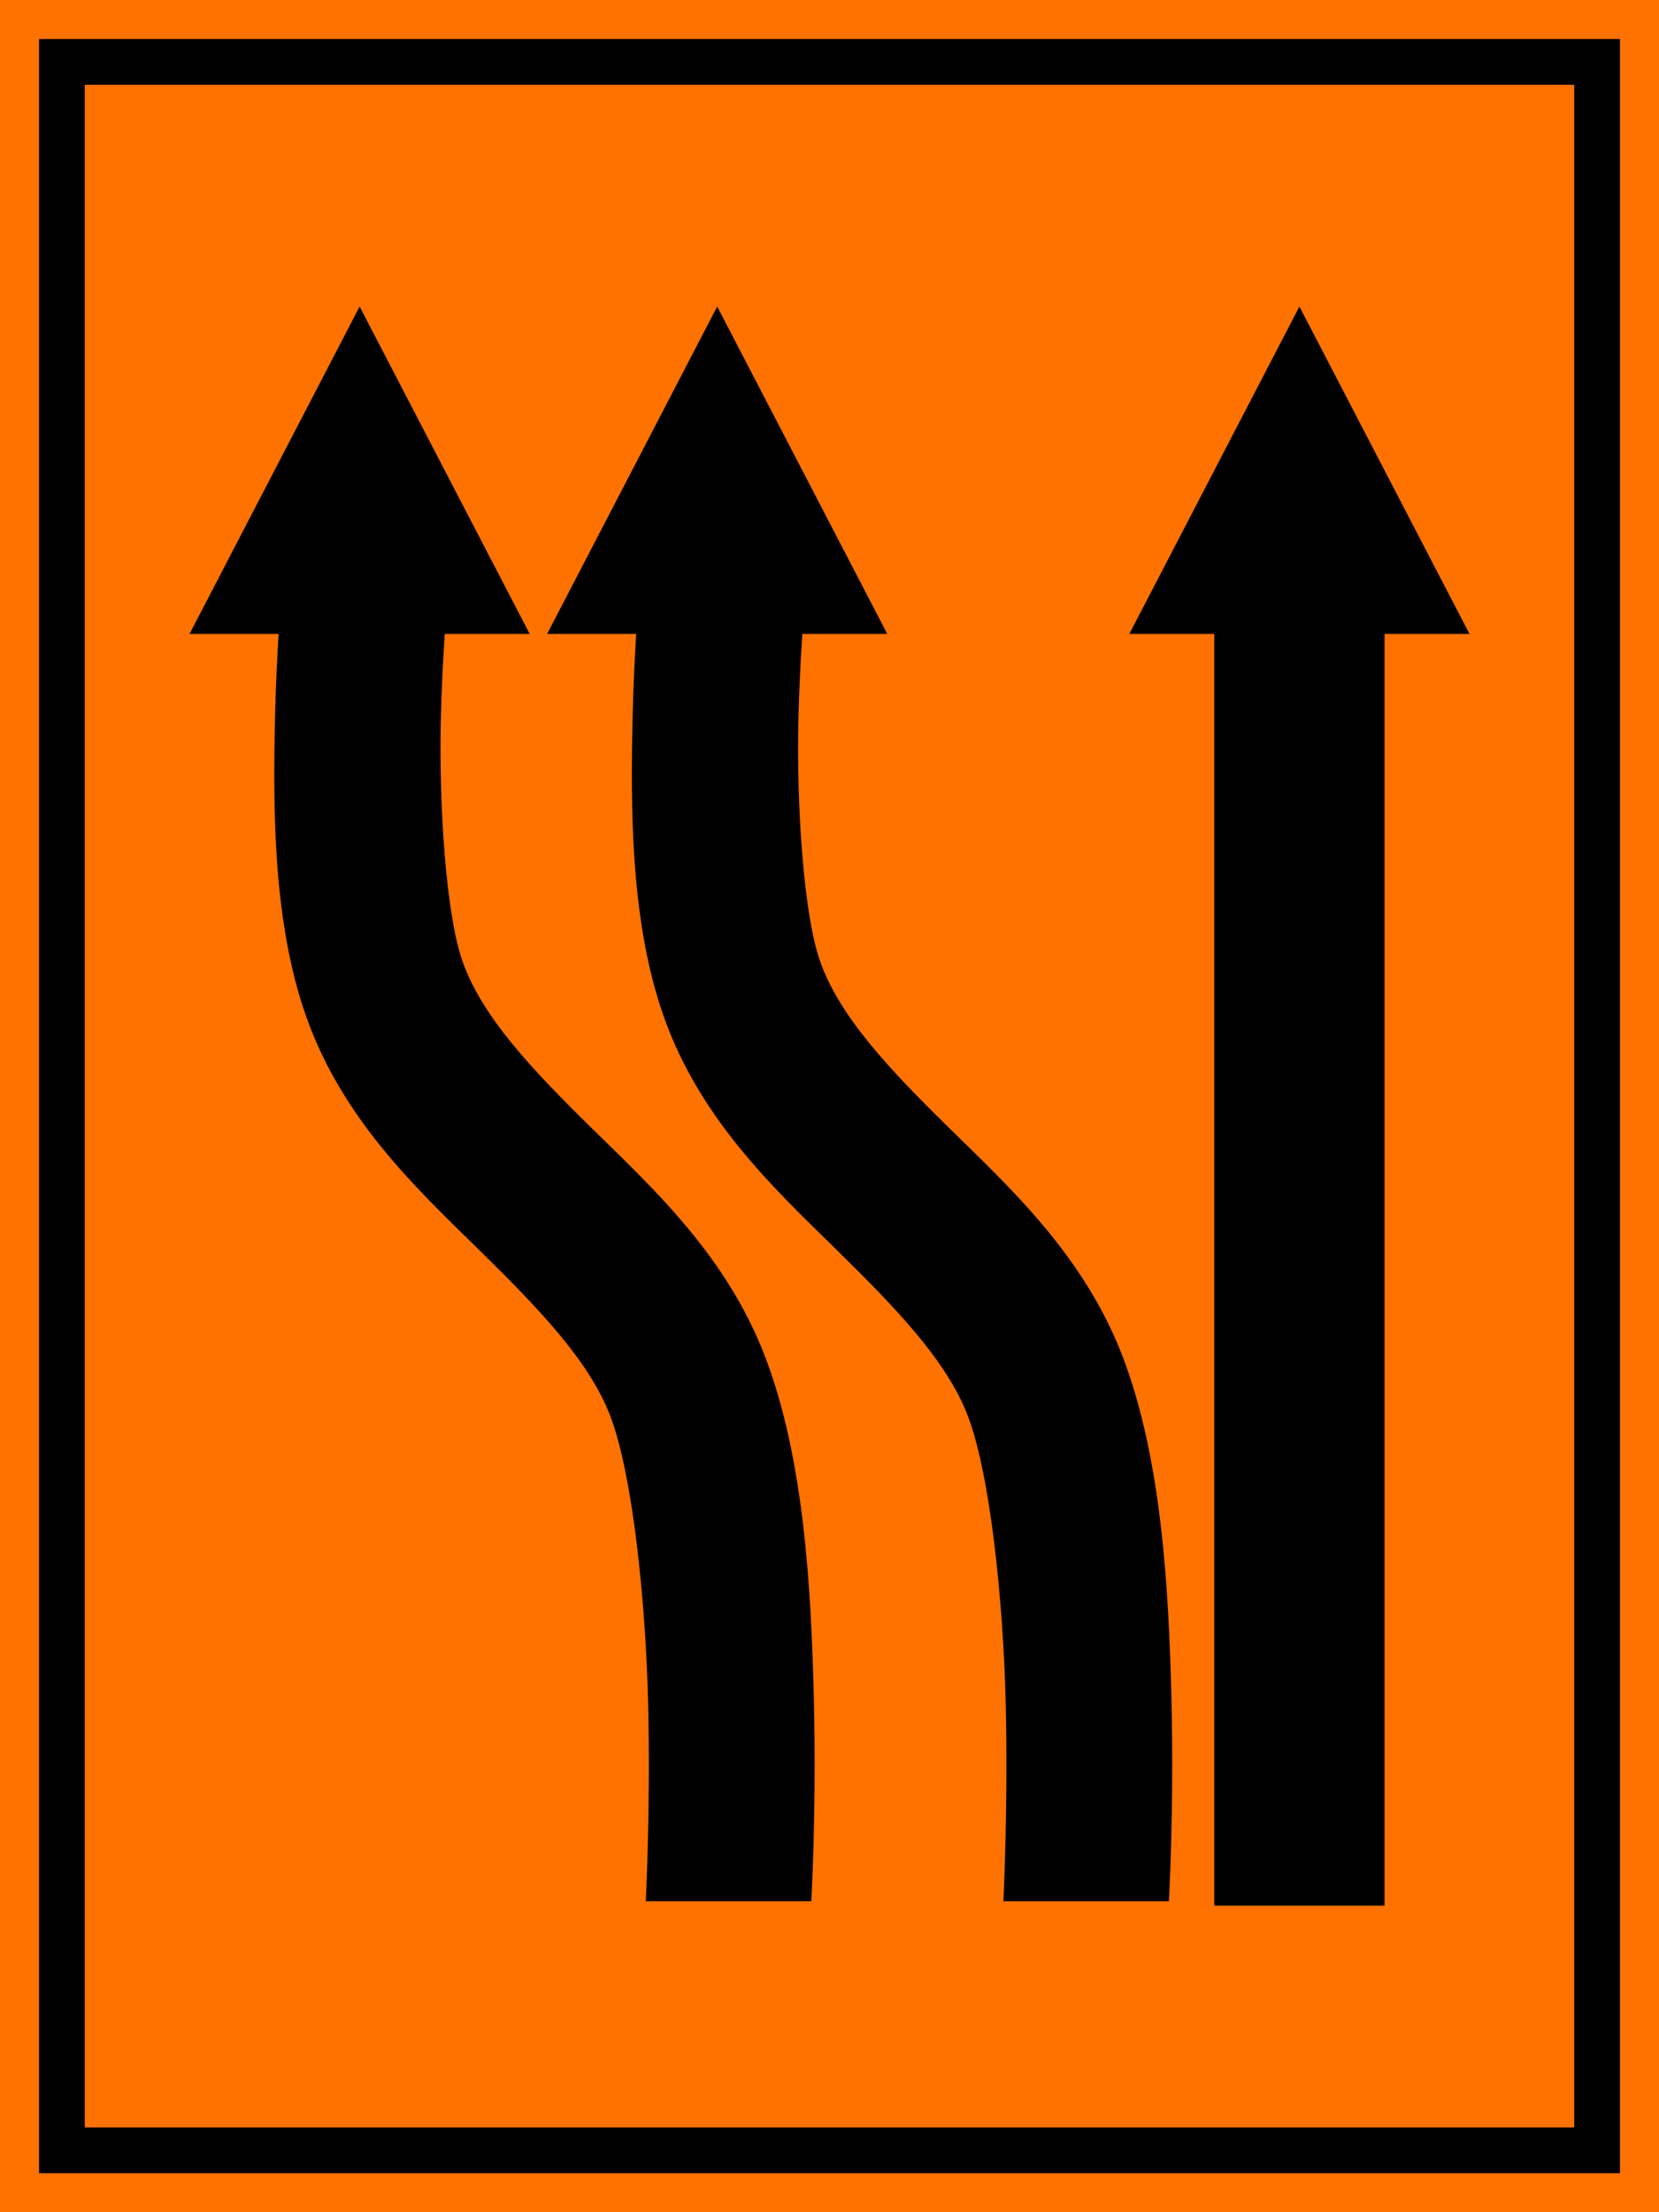 <?xml version="1.0" encoding="UTF-8" standalone="no"?>
<svg
   xmlns:dc="http://purl.org/dc/elements/1.1/"
   xmlns:cc="http://creativecommons.org/ns#"
   xmlns:rdf="http://www.w3.org/1999/02/22-rdf-syntax-ns#"
   xmlns:svg="http://www.w3.org/2000/svg"
   xmlns="http://www.w3.org/2000/svg"
   xmlns:sodipodi="http://sodipodi.sourceforge.net/DTD/sodipodi-0.dtd"
   xmlns:inkscape="http://www.inkscape.org/namespaces/inkscape"
   inkscape:version="1.0 (4035a4fb49, 2020-05-01)"
   sodipodi:docname="914a.svg"
   viewBox="0 0 350 466.667"
   height="466.667"
   width="350"
   id="svg12097"
   version="1.1">
  <defs
     id="defs12101" />
  <sodipodi:namedview
     inkscape:current-layer="g14904"
     inkscape:window-maximized="1"
     inkscape:window-y="-9"
     inkscape:window-x="-9"
     inkscape:cy="243.9556"
     inkscape:cx="138.86123"
     inkscape:zoom="1.3833333"
     showgrid="false"
     id="namedview12099"
     inkscape:window-height="1001"
     inkscape:window-width="1920"
     inkscape:pageshadow="2"
     inkscape:pageopacity="0"
     guidetolerance="10"
     gridtolerance="10"
     objecttolerance="10"
     borderopacity="1"
     bordercolor="#666666"
     pagecolor="#ffffff" />
  <g
     transform="translate(437.41,-20.903)"
     id="g12105"
     inkscape:label="Image"
     inkscape:groupmode="layer">
    <path
       id="path3323"
       style="opacity:1;fill:#ff7200;fill-opacity:1;stroke:none;stroke-width:20.976;stroke-miterlimit:4;stroke-dasharray:none;stroke-opacity:1"
       d="M -87.41,20.903 V 487.57 h -350 V 20.903 Z"
       inkscape:connector-curvature="0"
       sodipodi:nodetypes="ccccc" />
    <path
       sodipodi:nodetypes="cccccccccc"
       id="path3325"
       style="opacity:1;fill:#000000;fill-opacity:1;stroke:none;stroke-width:18.516;stroke-miterlimit:4;stroke-dasharray:none;stroke-opacity:1"
       d="M -95.639,29.132 V 479.336 H -429.177 V 29.132 Z m -9.658,9.658 H -419.524 V 469.683 h 314.227 z" />
    <g
       transform="translate(4.234,9.49)"
       id="g14904">
      <path
         sodipodi:nodetypes="cccccccc"
         d="m -167.506,76.075 -35.883,69.064 h 17.916 v 268.273 h 35.934 V 145.139 h 17.916 z"
         style="opacity:1;fill:#000000;fill-opacity:1;fill-rule:evenodd;stroke-width:1.58"
         id="rect179-9" />
      <path
         d="m -365.776,76.077 -35.884,69.061 h 17.917 0.874 c -0.303,5.043 -0.577,10.517 -0.726,16.529 -0.514,20.675 -0.436,44.713 6.656,64.498 7.662,21.377 22.925,35.744 35.888,48.448 12.963,12.703 23.666,23.804 28.129,35.428 4.684,12.199 7.481,38.667 8.011,60.615 0.53,21.948 -0.493,41.824 -0.493,41.824 h 34.921 c 0,0 1.107,-19.171 0.539,-42.669 -0.568,-23.498 -2.097,-50.88 -10.323,-72.305 -8.099,-21.094 -23.421,-35.253 -36.302,-47.876 -12.881,-12.623 -23.279,-23.652 -27.442,-35.266 -3.504,-9.777 -5.089,-32.815 -4.617,-51.827 0.161,-6.485 0.477,-12.214 0.813,-17.399 h 0.007 17.913 z"
         style="color:#000000;font-style:normal;font-variant:normal;font-weight:normal;font-stretch:normal;font-size:medium;line-height:normal;font-family:sans-serif;font-variant-ligatures:normal;font-variant-position:normal;font-variant-caps:normal;font-variant-numeric:normal;font-variant-alternates:normal;font-variant-east-asian:normal;font-feature-settings:normal;font-variation-settings:normal;text-indent:0;text-align:start;text-decoration:none;text-decoration-line:none;text-decoration-style:solid;text-decoration-color:#000000;letter-spacing:normal;word-spacing:normal;text-transform:none;writing-mode:lr-tb;direction:ltr;text-orientation:mixed;dominant-baseline:auto;baseline-shift:baseline;text-anchor:start;white-space:normal;shape-padding:0;shape-margin:0;inline-size:0;clip-rule:nonzero;display:inline;overflow:visible;visibility:visible;opacity:1;isolation:auto;mix-blend-mode:normal;color-interpolation:sRGB;color-interpolation-filters:linearRGB;solid-color:#000000;solid-opacity:1;vector-effect:none;fill:#000000;fill-opacity:1;fill-rule:nonzero;stroke:none;stroke-width:34.978;stroke-linecap:butt;stroke-linejoin:miter;stroke-miterlimit:4;stroke-dasharray:none;stroke-dashoffset:0;stroke-opacity:1;color-rendering:auto;image-rendering:auto;shape-rendering:auto;text-rendering:auto;enable-background:accumulate;stop-color:#000000;stop-opacity:1"
         id="path14307" />
      <path
         id="path14312"
         style="color:#000000;font-style:normal;font-variant:normal;font-weight:normal;font-stretch:normal;font-size:medium;line-height:normal;font-family:sans-serif;font-variant-ligatures:normal;font-variant-position:normal;font-variant-caps:normal;font-variant-numeric:normal;font-variant-alternates:normal;font-variant-east-asian:normal;font-feature-settings:normal;font-variation-settings:normal;text-indent:0;text-align:start;text-decoration:none;text-decoration-line:none;text-decoration-style:solid;text-decoration-color:#000000;letter-spacing:normal;word-spacing:normal;text-transform:none;writing-mode:lr-tb;direction:ltr;text-orientation:mixed;dominant-baseline:auto;baseline-shift:baseline;text-anchor:start;white-space:normal;shape-padding:0;shape-margin:0;inline-size:0;clip-rule:nonzero;display:inline;overflow:visible;visibility:visible;opacity:1;isolation:auto;mix-blend-mode:normal;color-interpolation:sRGB;color-interpolation-filters:linearRGB;solid-color:#000000;solid-opacity:1;vector-effect:none;fill:#000000;fill-opacity:1;fill-rule:nonzero;stroke:none;stroke-width:34.978;stroke-linecap:butt;stroke-linejoin:miter;stroke-miterlimit:4;stroke-dasharray:none;stroke-dashoffset:0;stroke-opacity:1;color-rendering:auto;image-rendering:auto;shape-rendering:auto;text-rendering:auto;enable-background:accumulate;stop-color:#000000;stop-opacity:1"
         d="m -290.337,76.077 -35.884,69.061 h 17.917 0.874 c -0.303,5.043 -0.577,10.517 -0.726,16.529 -0.514,20.675 -0.436,44.713 6.656,64.498 7.662,21.377 22.925,35.744 35.888,48.448 12.963,12.703 23.666,23.804 28.129,35.428 4.684,12.199 7.481,38.667 8.011,60.615 0.53,21.948 -0.493,41.824 -0.493,41.824 h 34.921 c 0,0 1.107,-19.171 0.539,-42.669 -0.568,-23.498 -2.097,-50.88 -10.323,-72.305 -8.099,-21.094 -23.421,-35.253 -36.301,-47.876 -12.881,-12.623 -23.279,-23.652 -27.442,-35.266 -3.504,-9.777 -5.089,-32.815 -4.617,-51.827 0.161,-6.485 0.477,-12.214 0.813,-17.399 h 0.007 17.913 z" />
    </g>
  </g>
</svg>
